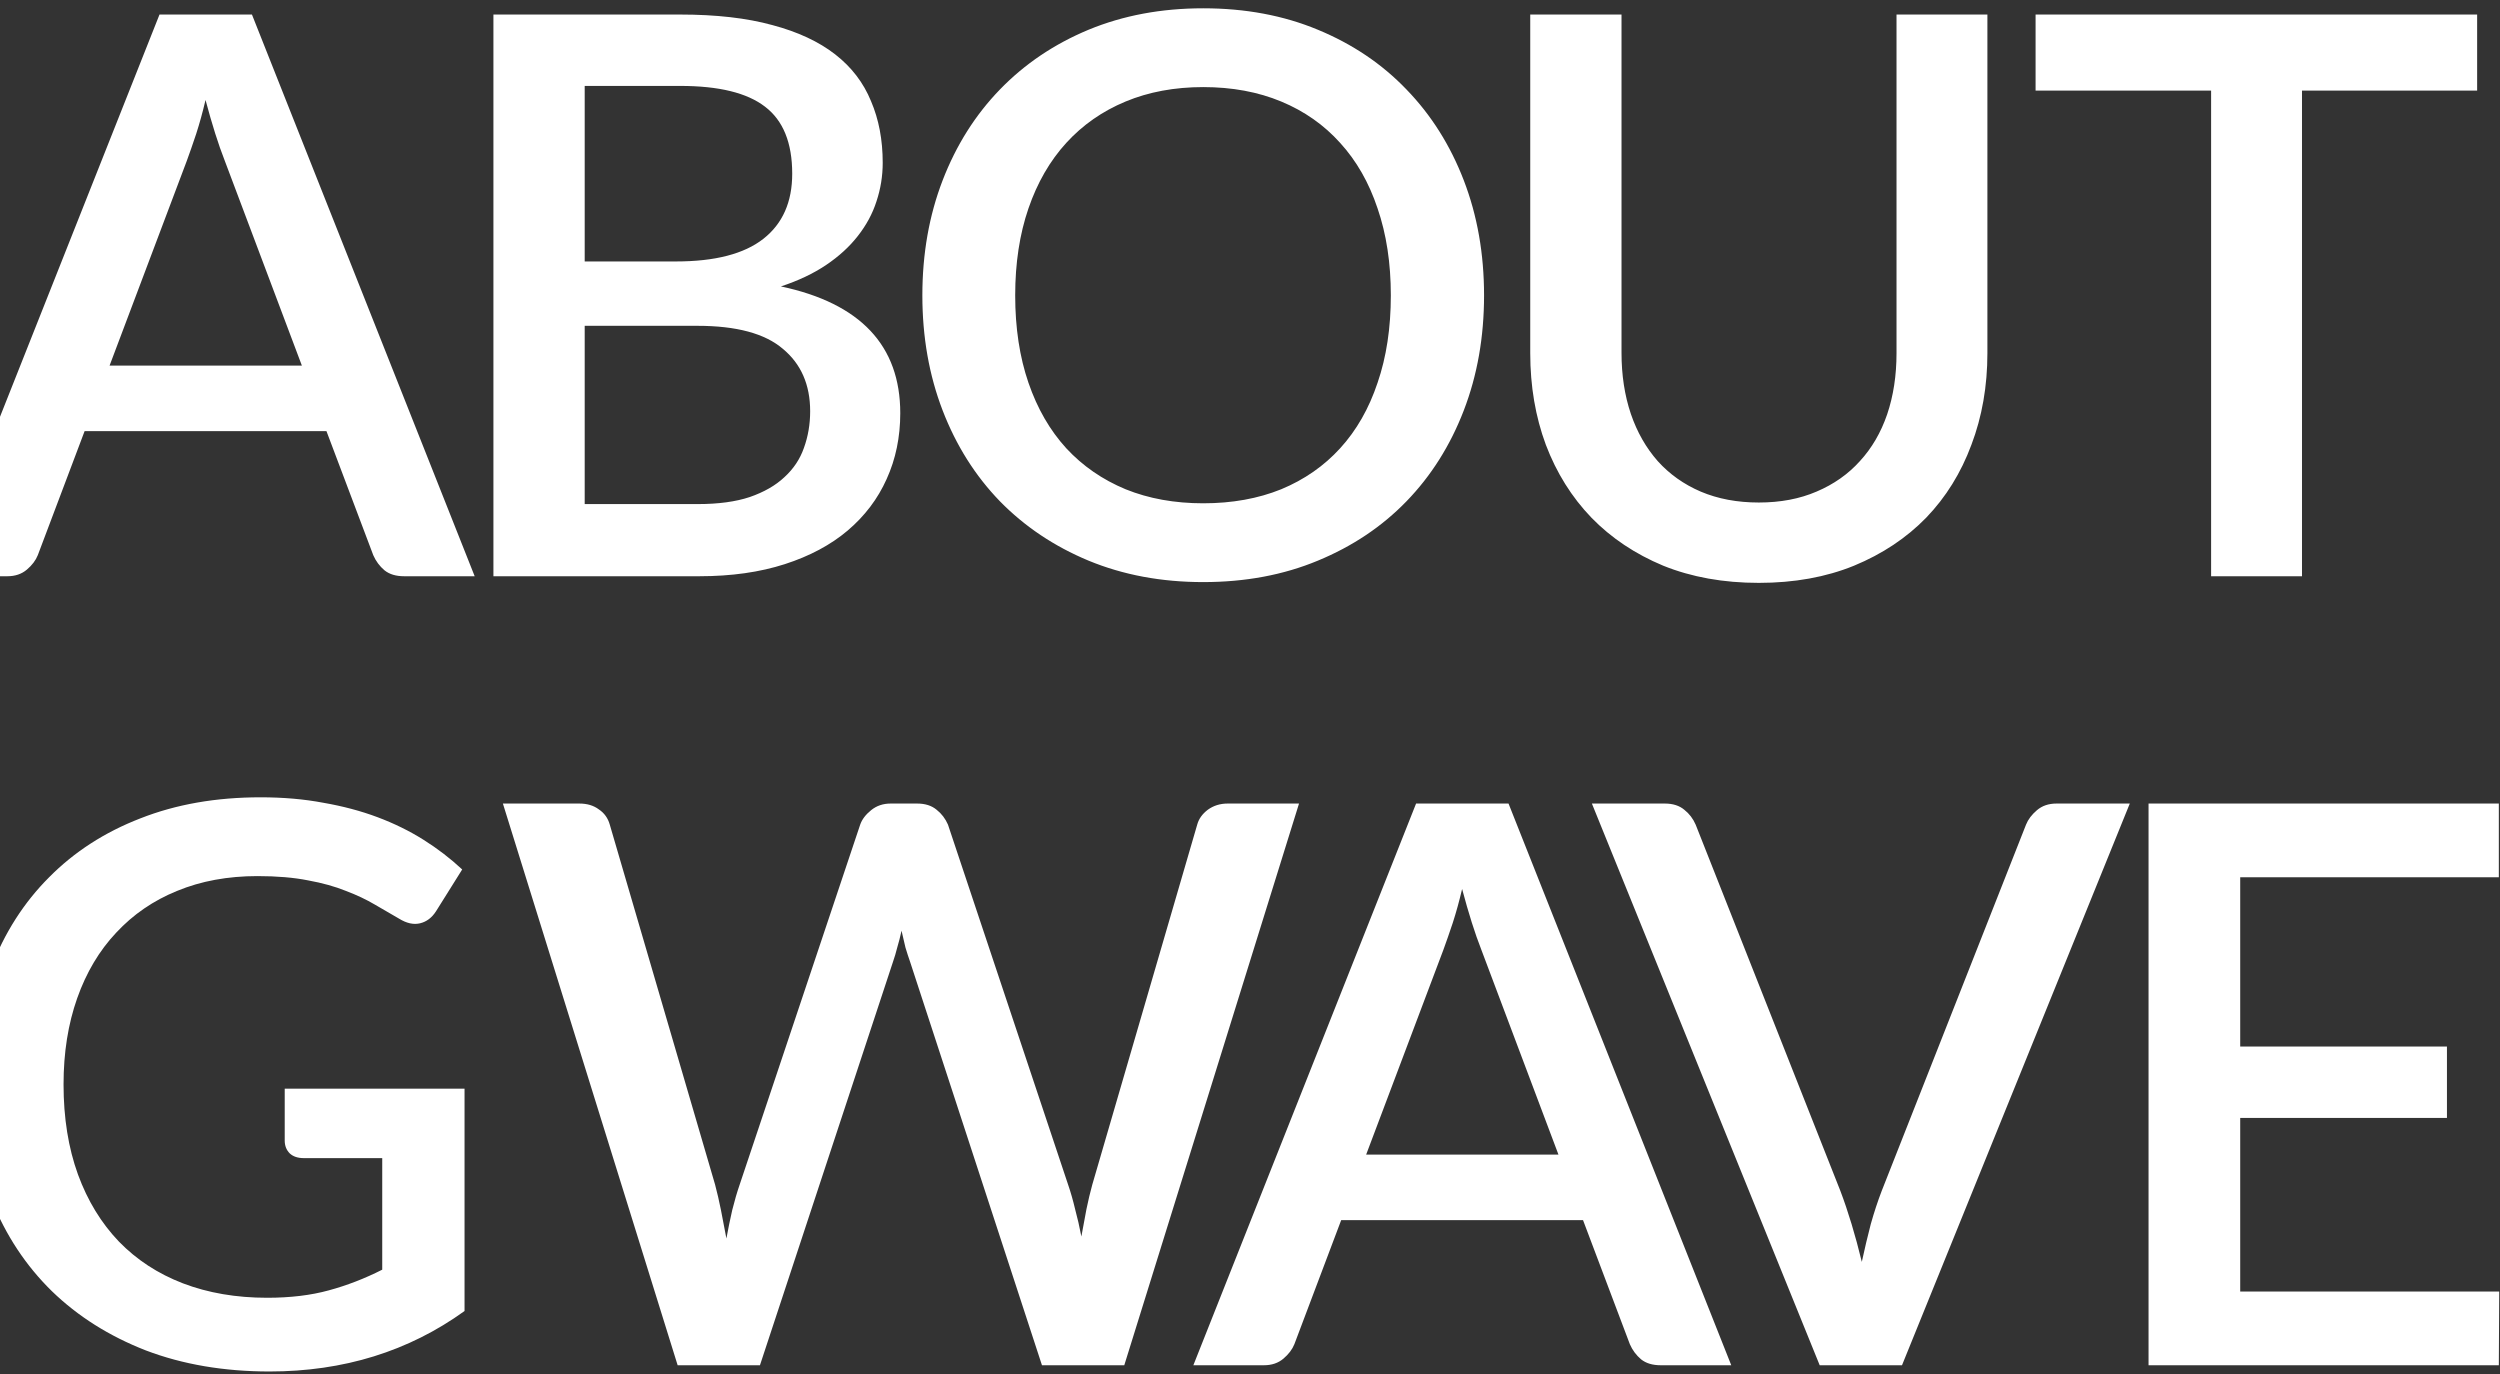 <svg width="282" height="155" viewBox="0 0 282 155" fill="none" xmlns="http://www.w3.org/2000/svg">
<rect x="0" y="0" width="282" height="155" fill="#333333" stroke="none"/>
<path d="M34.052 41.24L25.34 18.096C24.636 16.307 23.917 14.033 23.184 11.276C22.861 12.655 22.509 13.931 22.128 15.104C21.747 16.248 21.395 17.26 21.072 18.14L12.36 41.24H34.052ZM53.544 65H45.58C44.671 65 43.937 64.78 43.38 64.34C42.823 63.871 42.397 63.299 42.104 62.624L36.824 48.632H9.544L4.264 62.624C4.029 63.211 3.619 63.753 3.032 64.252C2.445 64.751 1.712 65 0.832 65H-7.132L17.992 1.64H28.42L53.544 65ZM78.714 56.86C81.031 56.86 82.982 56.596 84.566 56.068C86.179 55.511 87.485 54.763 88.482 53.824C89.509 52.885 90.242 51.785 90.682 50.524C91.151 49.233 91.386 47.855 91.386 46.388C91.386 43.396 90.359 41.049 88.306 39.348C86.282 37.617 83.07 36.752 78.67 36.752H65.954V56.86H78.714ZM65.954 9.692V29.492H76.25C80.65 29.492 83.935 28.641 86.106 26.94C88.277 25.239 89.362 22.789 89.362 19.592C89.362 16.101 88.335 13.579 86.282 12.024C84.258 10.469 81.075 9.692 76.734 9.692H65.954ZM76.734 1.64C80.782 1.64 84.243 2.036 87.118 2.828C89.993 3.591 92.354 4.691 94.202 6.128C96.05 7.565 97.399 9.325 98.25 11.408C99.13 13.461 99.57 15.779 99.57 18.36C99.57 19.856 99.335 21.308 98.866 22.716C98.426 24.095 97.722 25.4 96.754 26.632C95.815 27.835 94.627 28.92 93.19 29.888C91.753 30.856 90.051 31.663 88.086 32.308C97.062 34.215 101.55 38.981 101.55 46.608C101.55 49.307 101.037 51.785 100.01 54.044C99.013 56.273 97.546 58.209 95.61 59.852C93.703 61.465 91.342 62.727 88.526 63.636C85.71 64.545 82.498 65 78.89 65H55.658V1.64H76.734ZM167.402 33.32C167.402 38.013 166.64 42.34 165.114 46.3C163.589 50.26 161.433 53.677 158.646 56.552C155.889 59.397 152.56 61.627 148.658 63.24C144.786 64.853 140.474 65.66 135.722 65.66C131 65.66 126.688 64.853 122.786 63.24C118.914 61.627 115.585 59.397 112.798 56.552C110.012 53.677 107.856 50.26 106.33 46.3C104.805 42.34 104.042 38.013 104.042 33.32C104.042 28.627 104.805 24.3 106.33 20.34C107.856 16.38 110.012 12.963 112.798 10.088C115.585 7.213 118.914 4.969 122.786 3.356C126.688 1.743 131 0.936 135.722 0.936C140.474 0.936 144.786 1.743 148.658 3.356C152.56 4.969 155.889 7.213 158.646 10.088C161.433 12.963 163.589 16.38 165.114 20.34C166.64 24.3 167.402 28.627 167.402 33.32ZM156.886 33.32C156.886 29.683 156.388 26.412 155.39 23.508C154.422 20.604 153.014 18.14 151.166 16.116C149.348 14.092 147.133 12.537 144.522 11.452C141.912 10.367 138.978 9.824 135.722 9.824C132.496 9.824 129.577 10.367 126.966 11.452C124.356 12.537 122.126 14.092 120.278 16.116C118.43 18.14 117.008 20.604 116.01 23.508C115.013 26.412 114.514 29.683 114.514 33.32C114.514 36.987 115.013 40.272 116.01 43.176C117.008 46.08 118.43 48.544 120.278 50.568C122.126 52.563 124.356 54.103 126.966 55.188C129.577 56.244 132.496 56.772 135.722 56.772C138.978 56.772 141.912 56.244 144.522 55.188C147.133 54.103 149.348 52.563 151.166 50.568C153.014 48.544 154.422 46.08 155.39 43.176C156.388 40.272 156.886 36.987 156.886 33.32ZM198.395 56.684C200.829 56.684 203 56.273 204.907 55.452C206.843 54.631 208.471 53.487 209.791 52.02C211.14 50.553 212.167 48.793 212.871 46.74C213.575 44.657 213.927 42.355 213.927 39.832V1.64H224.179V39.832C224.179 43.557 223.577 47.004 222.375 50.172C221.201 53.34 219.5 56.083 217.271 58.4C215.041 60.688 212.328 62.492 209.131 63.812C205.963 65.103 202.384 65.748 198.395 65.748C194.405 65.748 190.812 65.103 187.615 63.812C184.447 62.492 181.748 60.688 179.519 58.4C177.289 56.083 175.573 53.34 174.371 50.172C173.197 47.004 172.611 43.557 172.611 39.832V1.64H182.907V39.788C182.907 42.311 183.259 44.613 183.963 46.696C184.667 48.749 185.679 50.524 186.999 52.02C188.319 53.487 189.932 54.631 191.839 55.452C193.775 56.273 195.96 56.684 198.395 56.684ZM279.421 10.22H259.665V65H249.413V10.22H229.613V1.64H279.421V10.22ZM52.4 122.804V147.884C46.093 152.431 38.76 154.704 30.4 154.704C25.267 154.704 20.617 153.912 16.452 152.328C12.316 150.715 8.781 148.485 5.848 145.64C2.915 142.765 0.656 139.348 -0.928 135.388C-2.512 131.428 -3.304 127.072 -3.304 122.32C-3.304 117.539 -2.541 113.168 -1.016 109.208C0.509 105.219 2.695 101.801 5.54 98.956C8.385 96.081 11.817 93.867 15.836 92.312C19.855 90.728 24.372 89.936 29.388 89.936C31.94 89.936 34.301 90.141 36.472 90.552C38.672 90.933 40.711 91.476 42.588 92.18C44.465 92.884 46.196 93.735 47.78 94.732C49.364 95.729 50.816 96.844 52.136 98.076L49.188 102.784C48.719 103.517 48.117 103.972 47.384 104.148C46.651 104.324 45.859 104.148 45.008 103.62C44.157 103.121 43.248 102.593 42.28 102.036C41.341 101.479 40.256 100.965 39.024 100.496C37.792 99.997 36.369 99.601 34.756 99.308C33.143 98.985 31.236 98.824 29.036 98.824C25.692 98.824 22.671 99.381 19.972 100.496C17.303 101.581 15.015 103.151 13.108 105.204C11.201 107.228 9.735 109.692 8.708 112.596C7.681 115.5 7.168 118.741 7.168 122.32C7.168 126.104 7.711 129.492 8.796 132.484C9.881 135.447 11.421 137.969 13.416 140.052C15.411 142.105 17.816 143.675 20.632 144.76C23.477 145.845 26.645 146.388 30.136 146.388C32.747 146.388 35.064 146.109 37.088 145.552C39.141 144.995 41.151 144.217 43.116 143.22V130.636H34.272C33.597 130.636 33.069 130.46 32.688 130.108C32.307 129.727 32.116 129.243 32.116 128.656V122.804H52.4ZM146.53 90.64L126.818 154H117.534L102.662 108.504C102.486 108.005 102.31 107.463 102.134 106.876C101.987 106.289 101.84 105.659 101.694 104.984C101.547 105.659 101.386 106.289 101.21 106.876C101.063 107.463 100.902 108.005 100.726 108.504L85.722 154H76.438L56.726 90.64H65.35C66.23 90.64 66.963 90.86 67.55 91.3C68.166 91.711 68.576 92.283 68.782 93.016L80.662 133.628C80.896 134.508 81.116 135.461 81.322 136.488C81.527 137.515 81.732 138.585 81.938 139.7C82.143 138.585 82.363 137.515 82.598 136.488C82.862 135.432 83.14 134.479 83.434 133.628L97.03 93.016C97.235 92.429 97.646 91.887 98.262 91.388C98.878 90.889 99.611 90.64 100.462 90.64H103.454C104.363 90.64 105.096 90.875 105.654 91.344C106.211 91.784 106.636 92.341 106.93 93.016L120.482 133.628C120.775 134.479 121.039 135.403 121.274 136.4C121.538 137.368 121.772 138.395 121.978 139.48C122.183 138.395 122.374 137.368 122.55 136.4C122.755 135.403 122.975 134.479 123.21 133.628L135.046 93.016C135.222 92.371 135.618 91.813 136.234 91.344C136.879 90.875 137.627 90.64 138.478 90.64H146.53ZM175.794 130.24L167.082 107.096C166.378 105.307 165.659 103.033 164.926 100.276C164.603 101.655 164.251 102.931 163.87 104.104C163.489 105.248 163.137 106.26 162.814 107.14L154.102 130.24H175.794ZM195.286 154H187.322C186.413 154 185.679 153.78 185.122 153.34C184.565 152.871 184.139 152.299 183.846 151.624L178.566 137.632H151.286L146.006 151.624C145.771 152.211 145.361 152.753 144.774 153.252C144.187 153.751 143.454 154 142.574 154H134.61L159.734 90.64H170.162L195.286 154ZM240.241 90.64L214.545 154H205.261L179.565 90.64H187.793C188.703 90.64 189.436 90.875 189.993 91.344C190.551 91.784 190.976 92.341 191.269 93.016L207.593 134.332C208.473 136.649 209.28 139.319 210.013 142.34C210.336 140.844 210.673 139.421 211.025 138.072C211.407 136.723 211.817 135.476 212.257 134.332L228.537 93.016C228.772 92.429 229.183 91.887 229.769 91.388C230.356 90.889 231.089 90.64 231.969 90.64H240.241ZM281.912 145.684L281.868 154H242.356V90.64H281.868V98.956H252.696V118.052H276.016V126.104H252.696V145.684H281.912Z" fill="white"/>
</svg>
